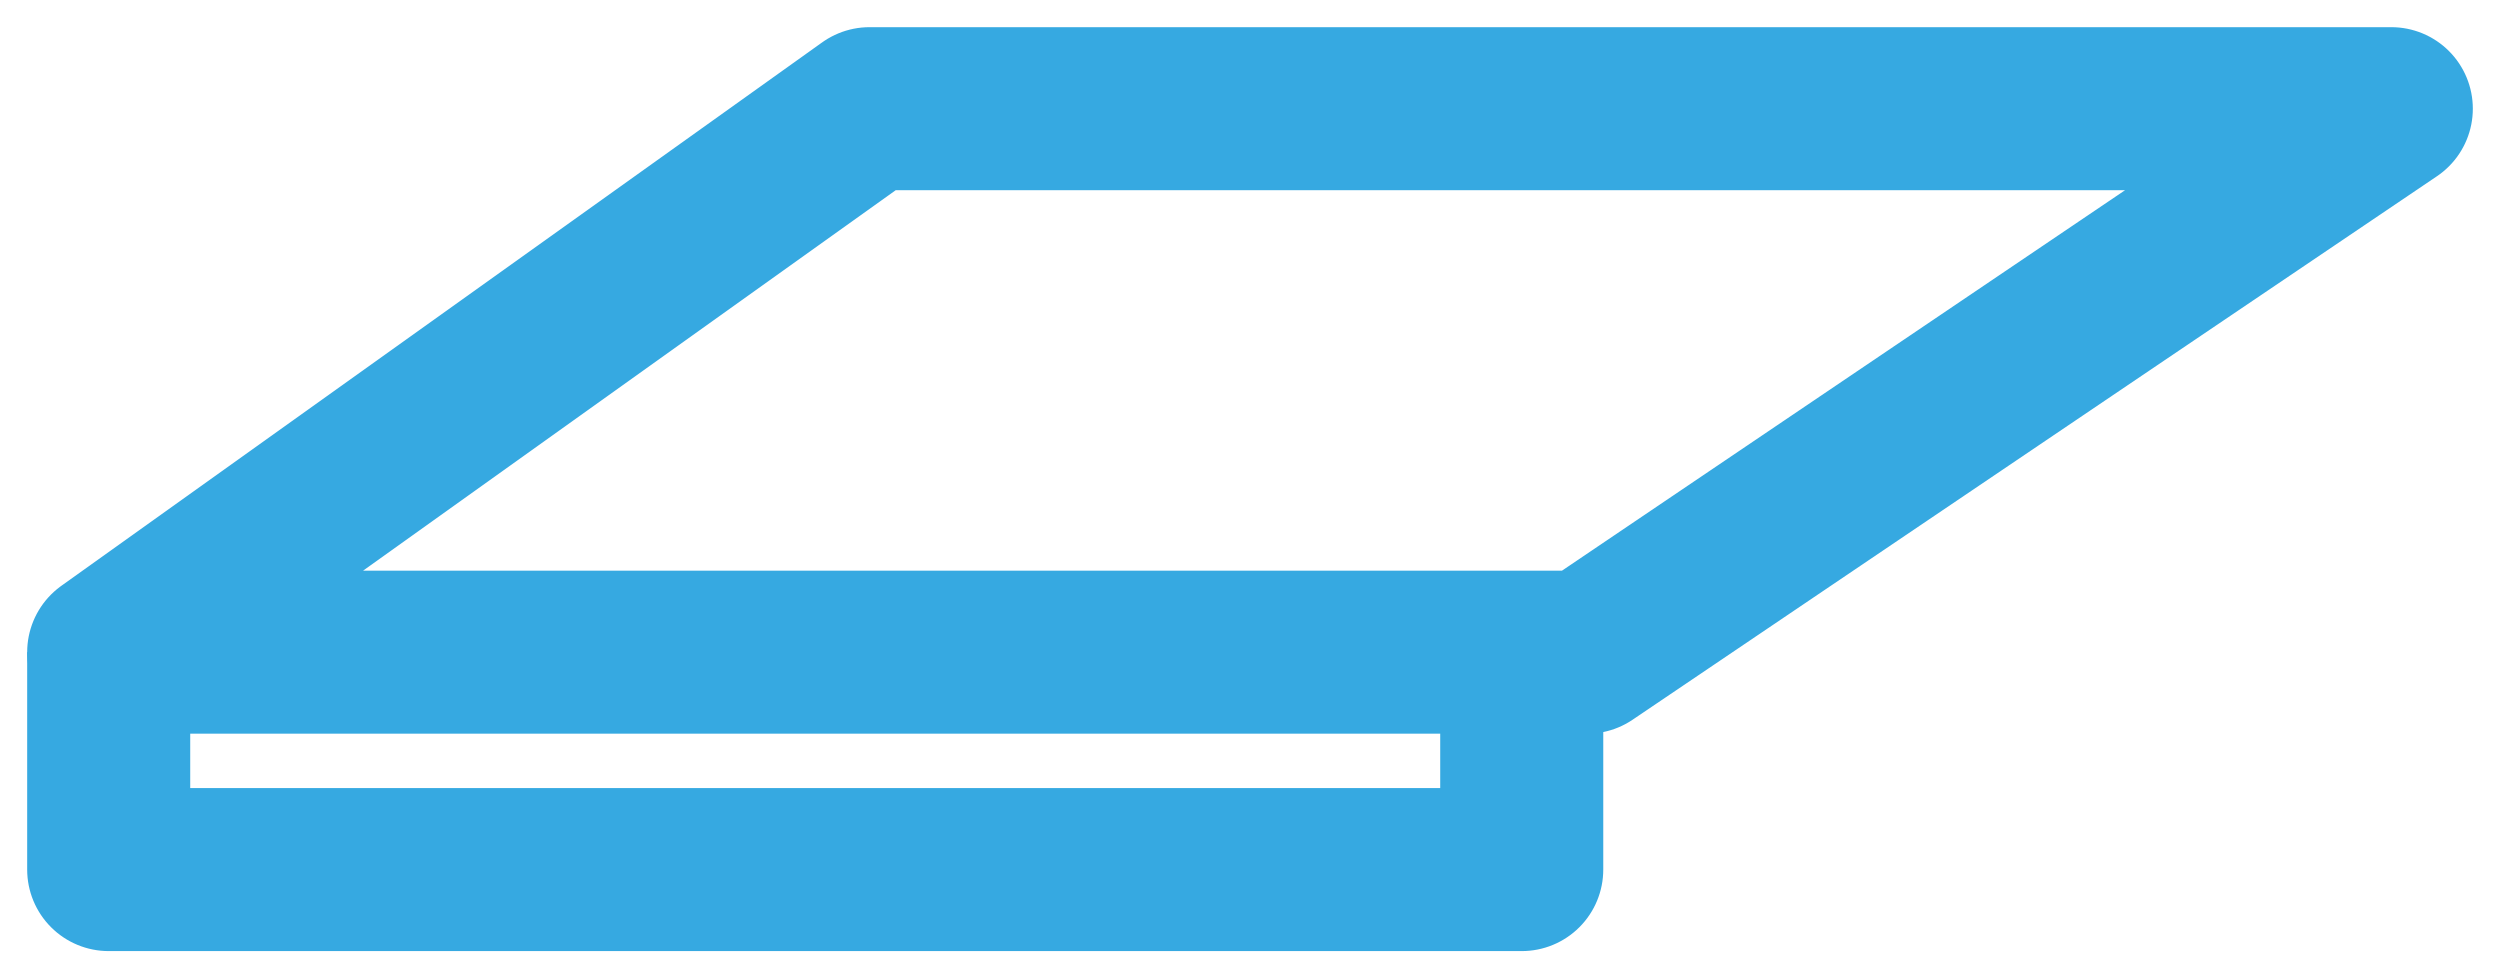 <svg width="23" height="9" viewBox="0 0 23 9" fill="none" xmlns="http://www.w3.org/2000/svg">
<path d="M14.6 6L22 1H8L1 6H14.6Z" stroke="#36A9E1" stroke-width="1.5" stroke-linejoin="round"/>
<path d="M1 6V8H14V6" stroke="#36A9E1" stroke-width="1.5" stroke-linejoin="round"/>
</svg>
